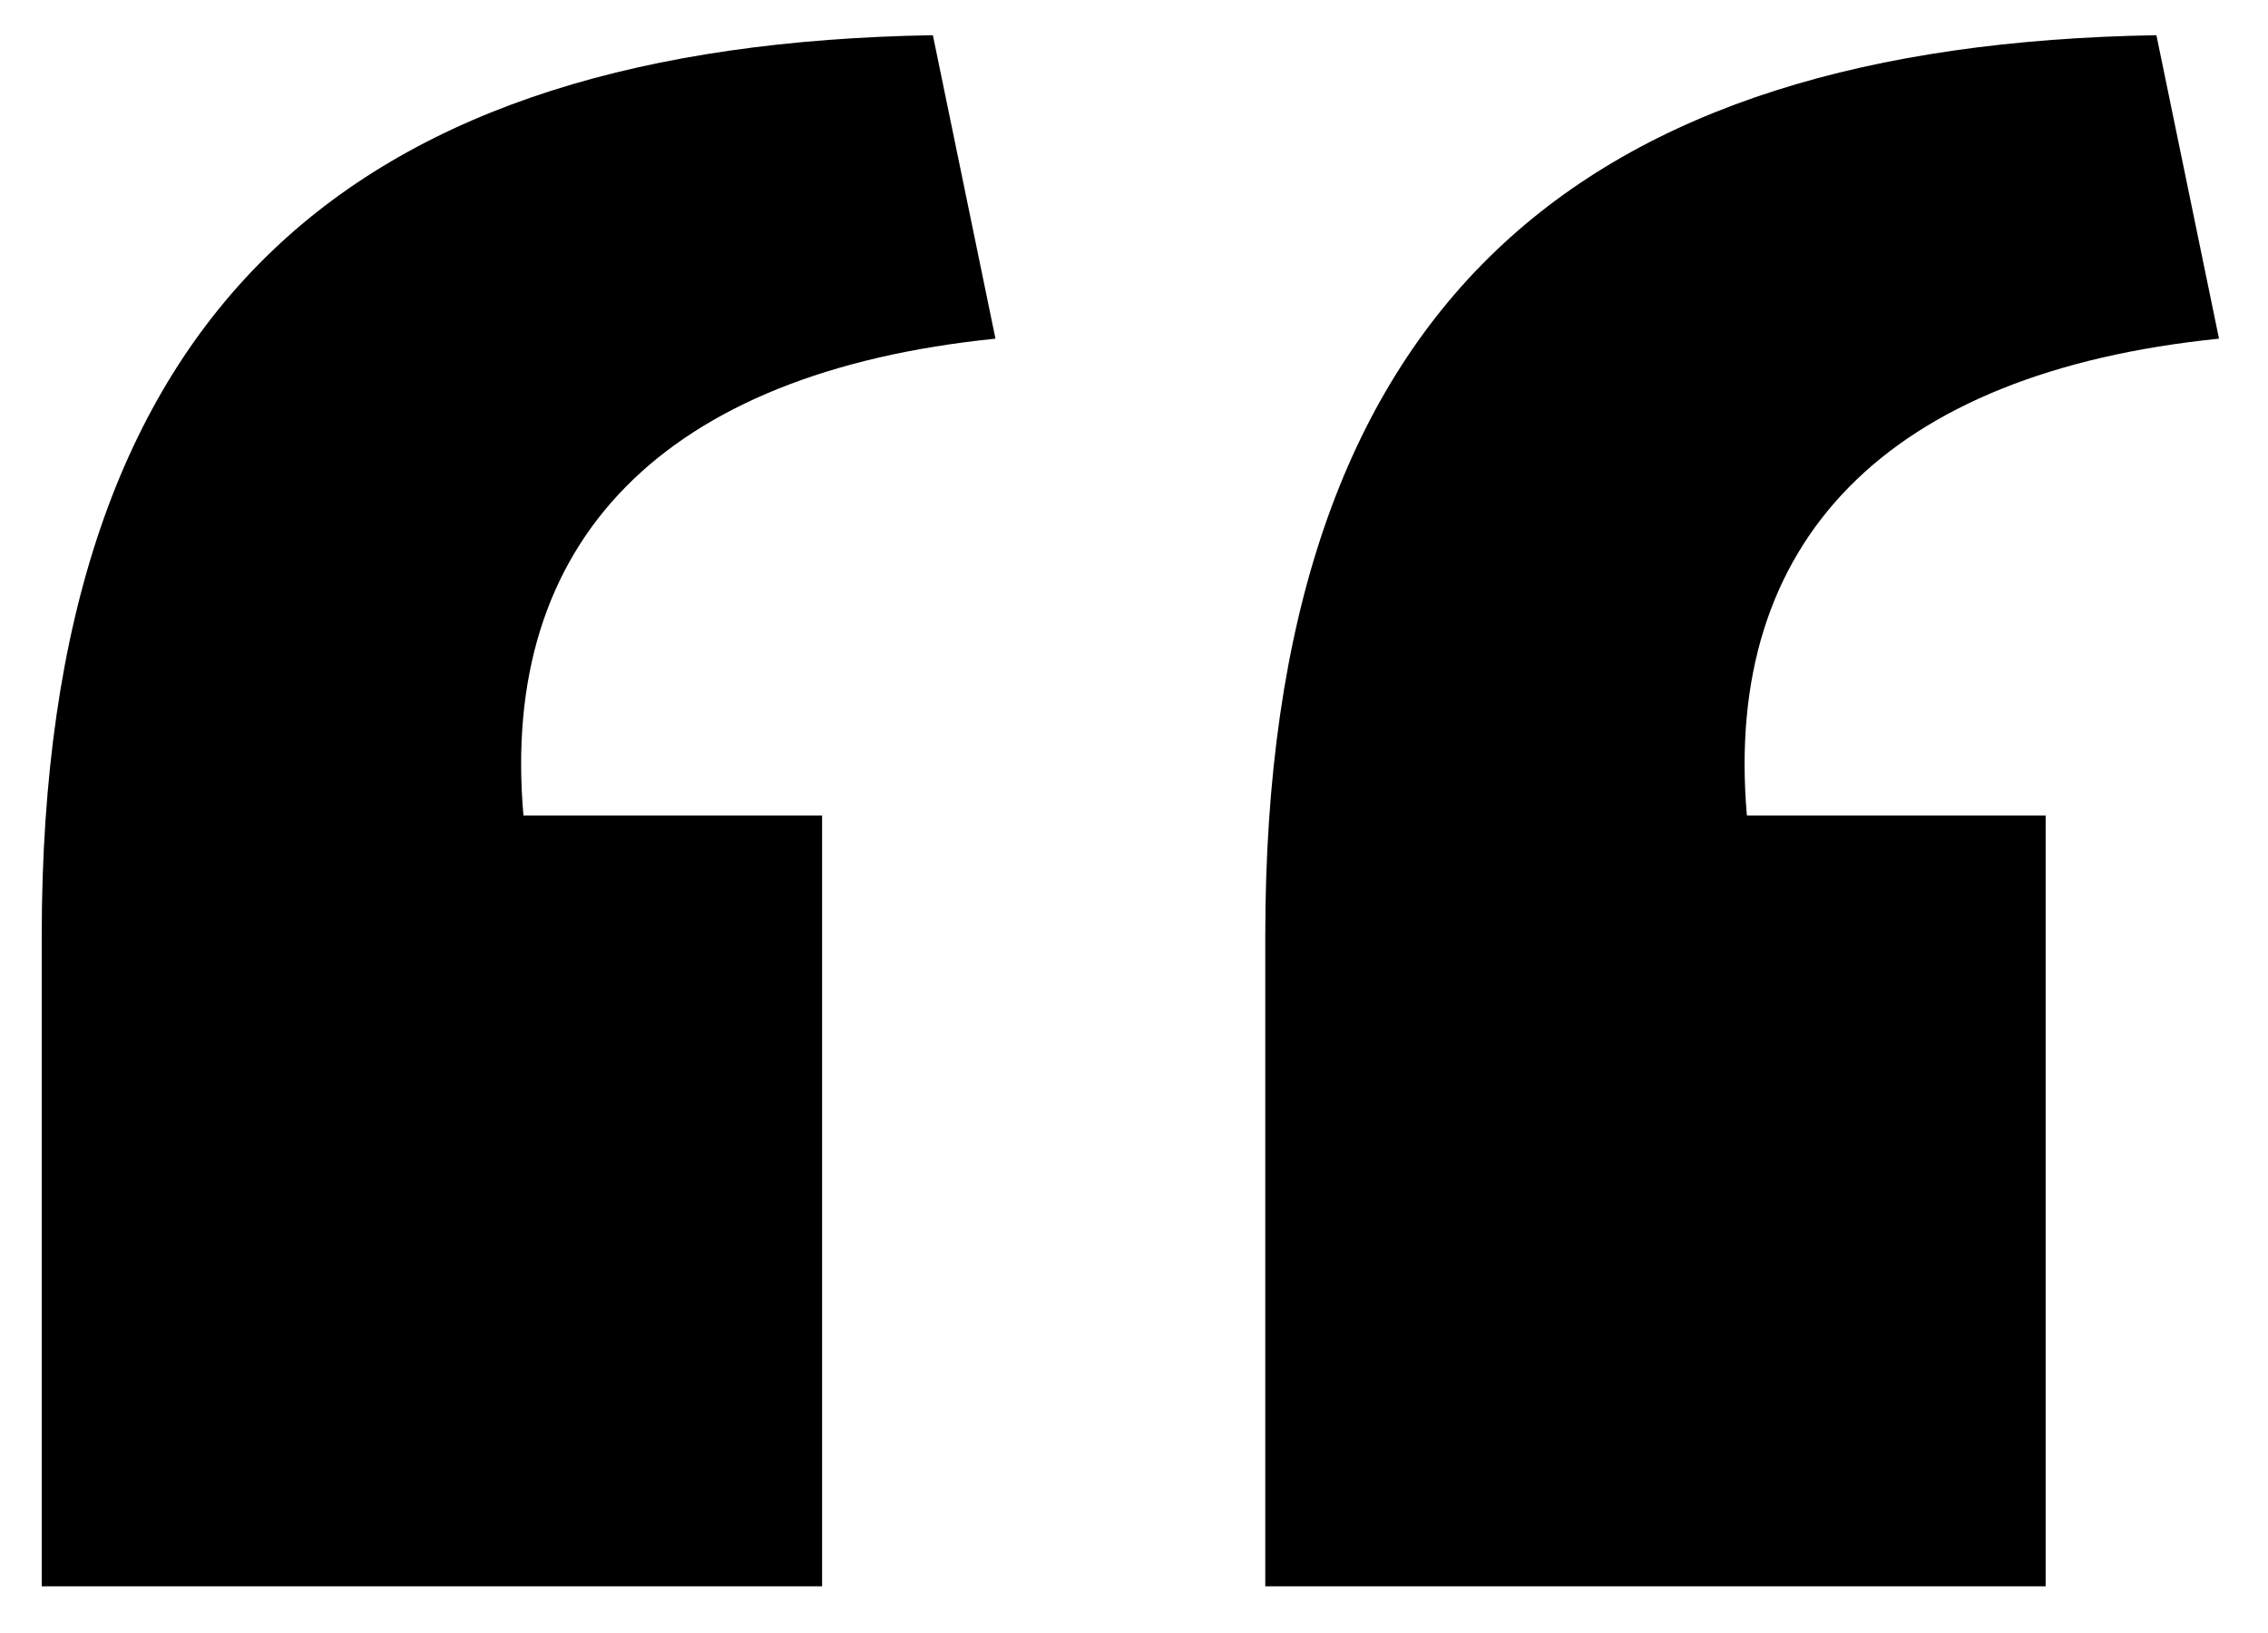<svg width="25" height="18" viewBox="0 0 25 18" fill="none" xmlns="http://www.w3.org/2000/svg">
<path d="M24.46 3.733C20.796 4.105 18.991 5.963 19.256 8.989H22.549V17.485H13.947V10.317C13.947 3.308 17.451 0.494 23.77 0.388L24.46 3.733ZM10.973 3.733C7.31 4.105 5.504 5.963 5.77 8.989H9.062V17.485H0.46V10.317C0.46 3.308 3.964 0.494 10.283 0.388L10.973 3.733Z" fill="black"/>
</svg>
